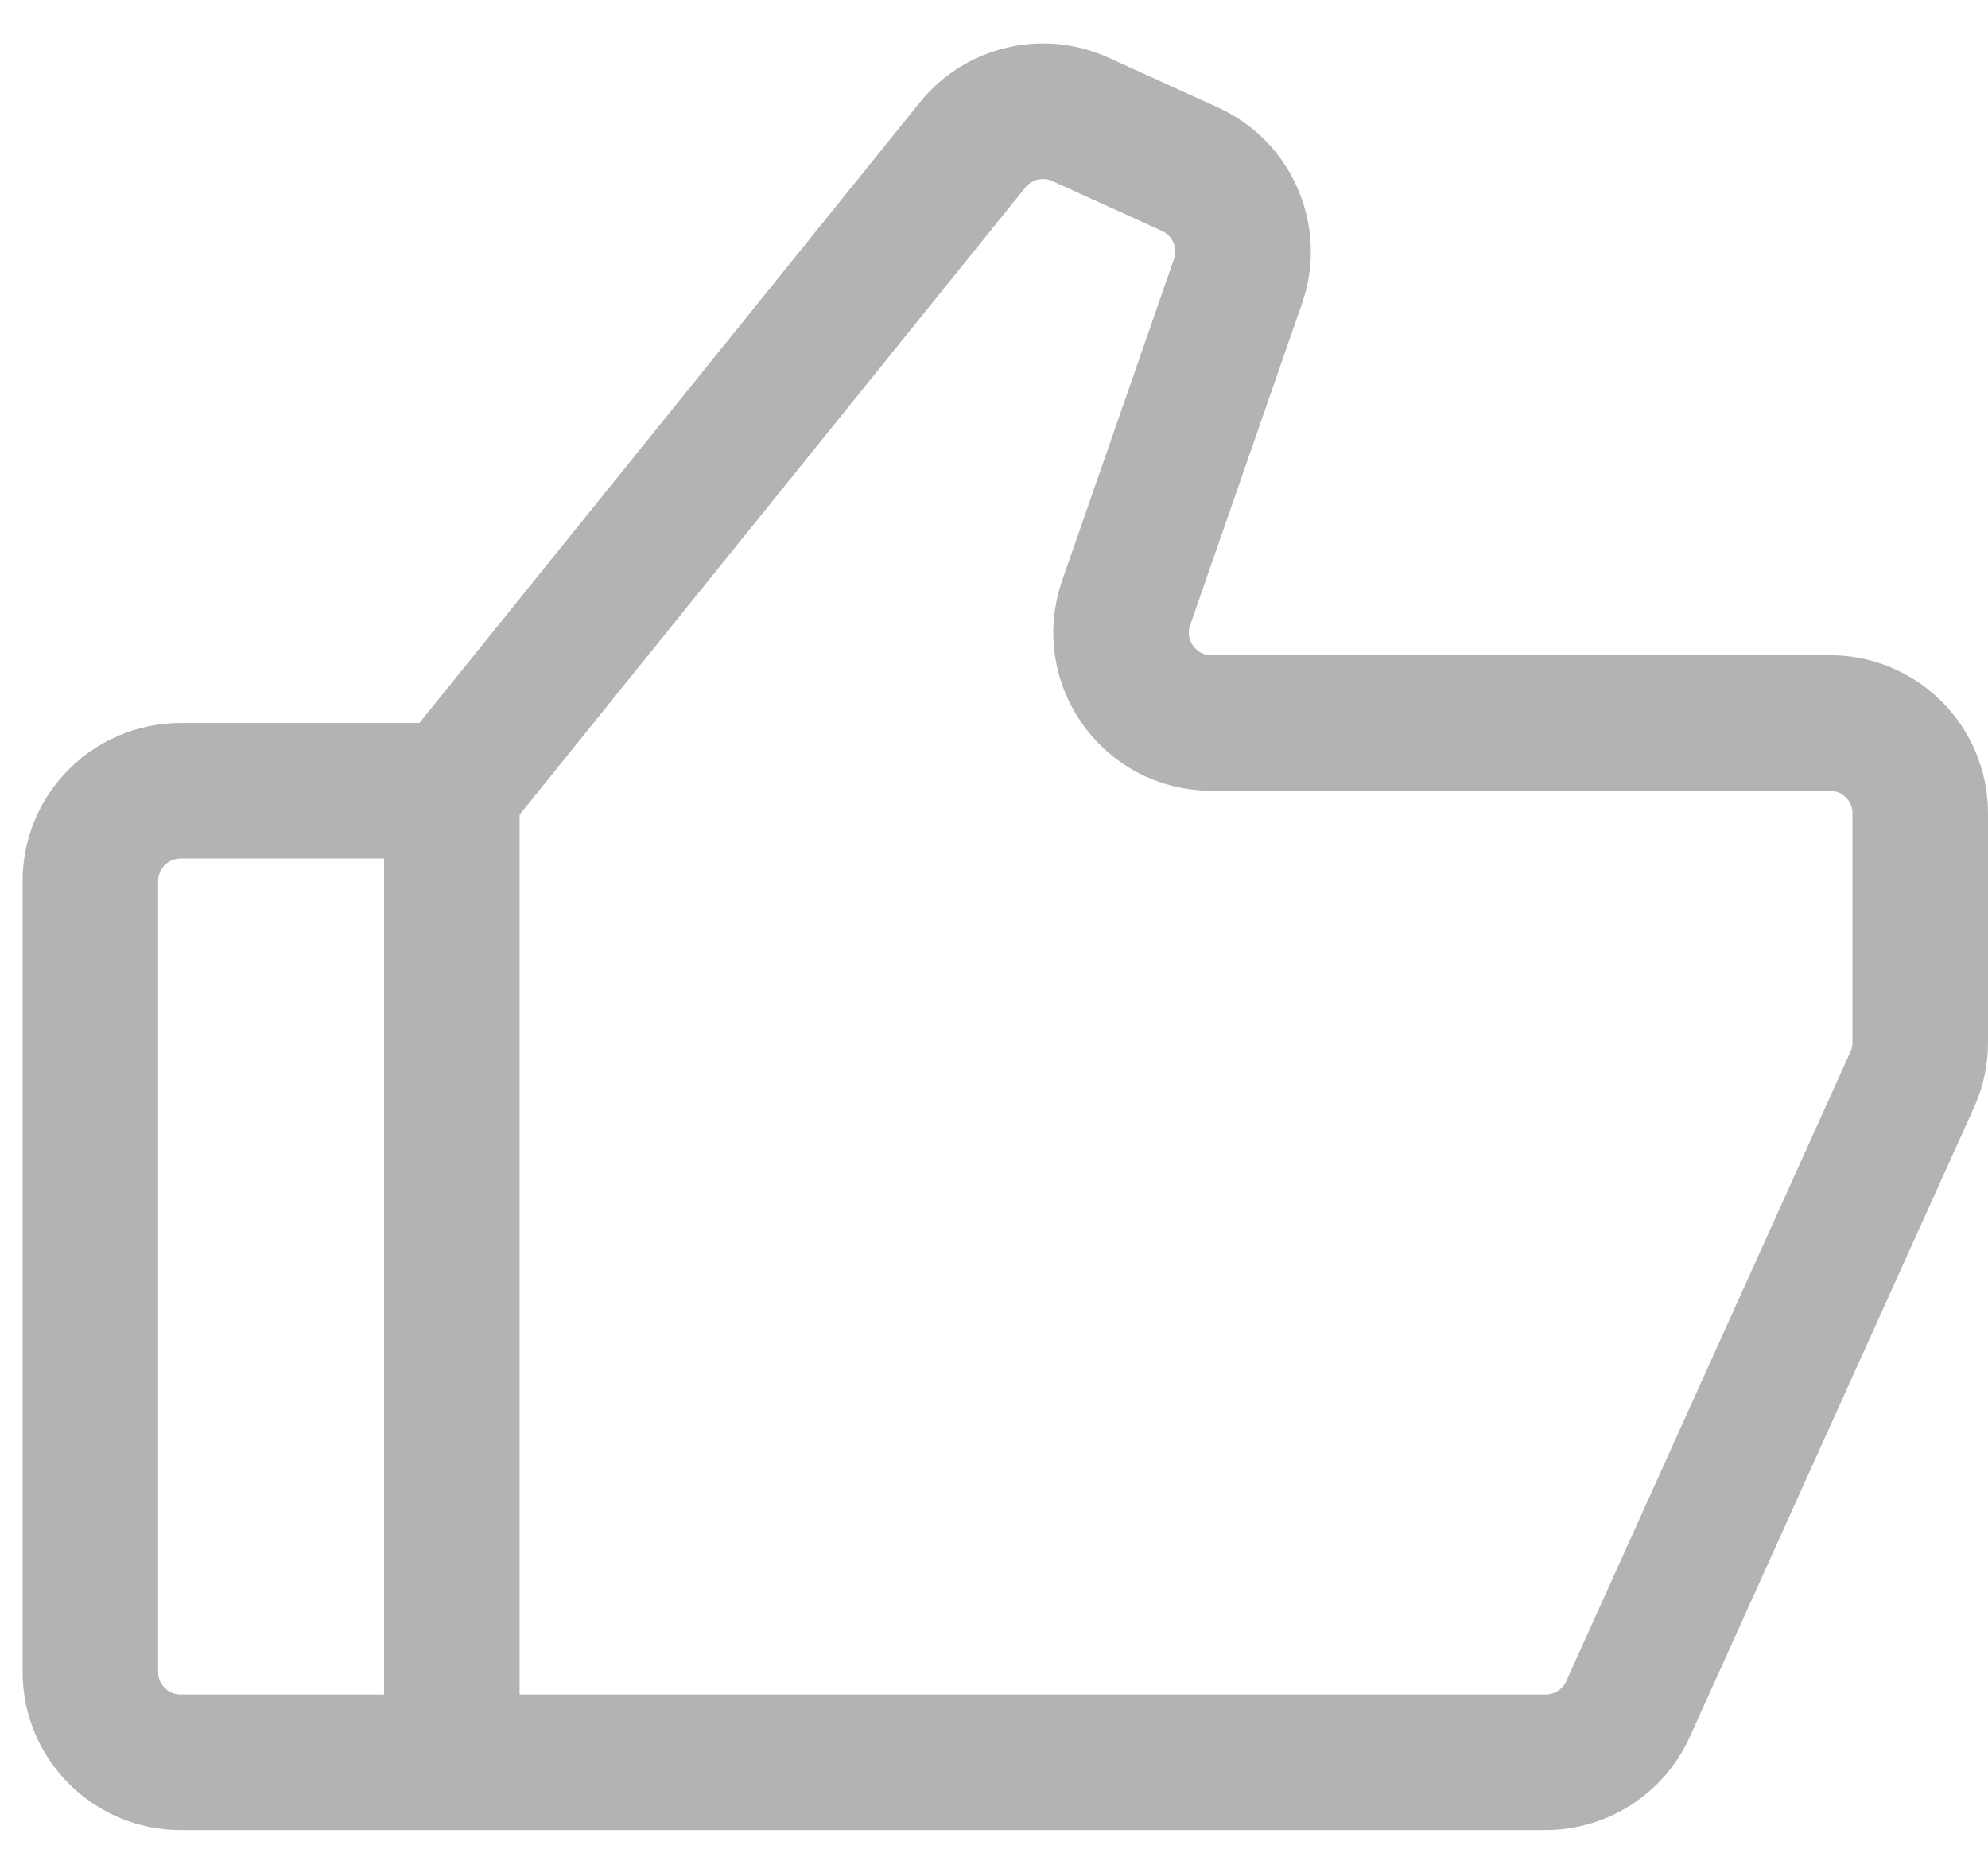 <svg width="44" height="41" viewBox="0 0 44 41" fill="none" xmlns="http://www.w3.org/2000/svg">
<path d="M10 17.5H4C2.895 17.5 2 18.395 2 19.5V37C2 38.105 2.895 39 4 39H10M10 17.5V39M10 17.5L21.527 3.207C22.1 2.496 23.081 2.264 23.911 2.641L26.339 3.745C27.28 4.173 27.74 5.247 27.401 6.223L24.924 13.343C24.472 14.643 25.437 16 26.813 16H40.5C41.605 16 42.5 16.895 42.5 18V23.069C42.5 23.353 42.44 23.634 42.323 23.892L36.032 37.823C35.708 38.54 34.995 39 34.209 39H10" stroke="#B3B3B3" stroke-width="3"/>
</svg>
